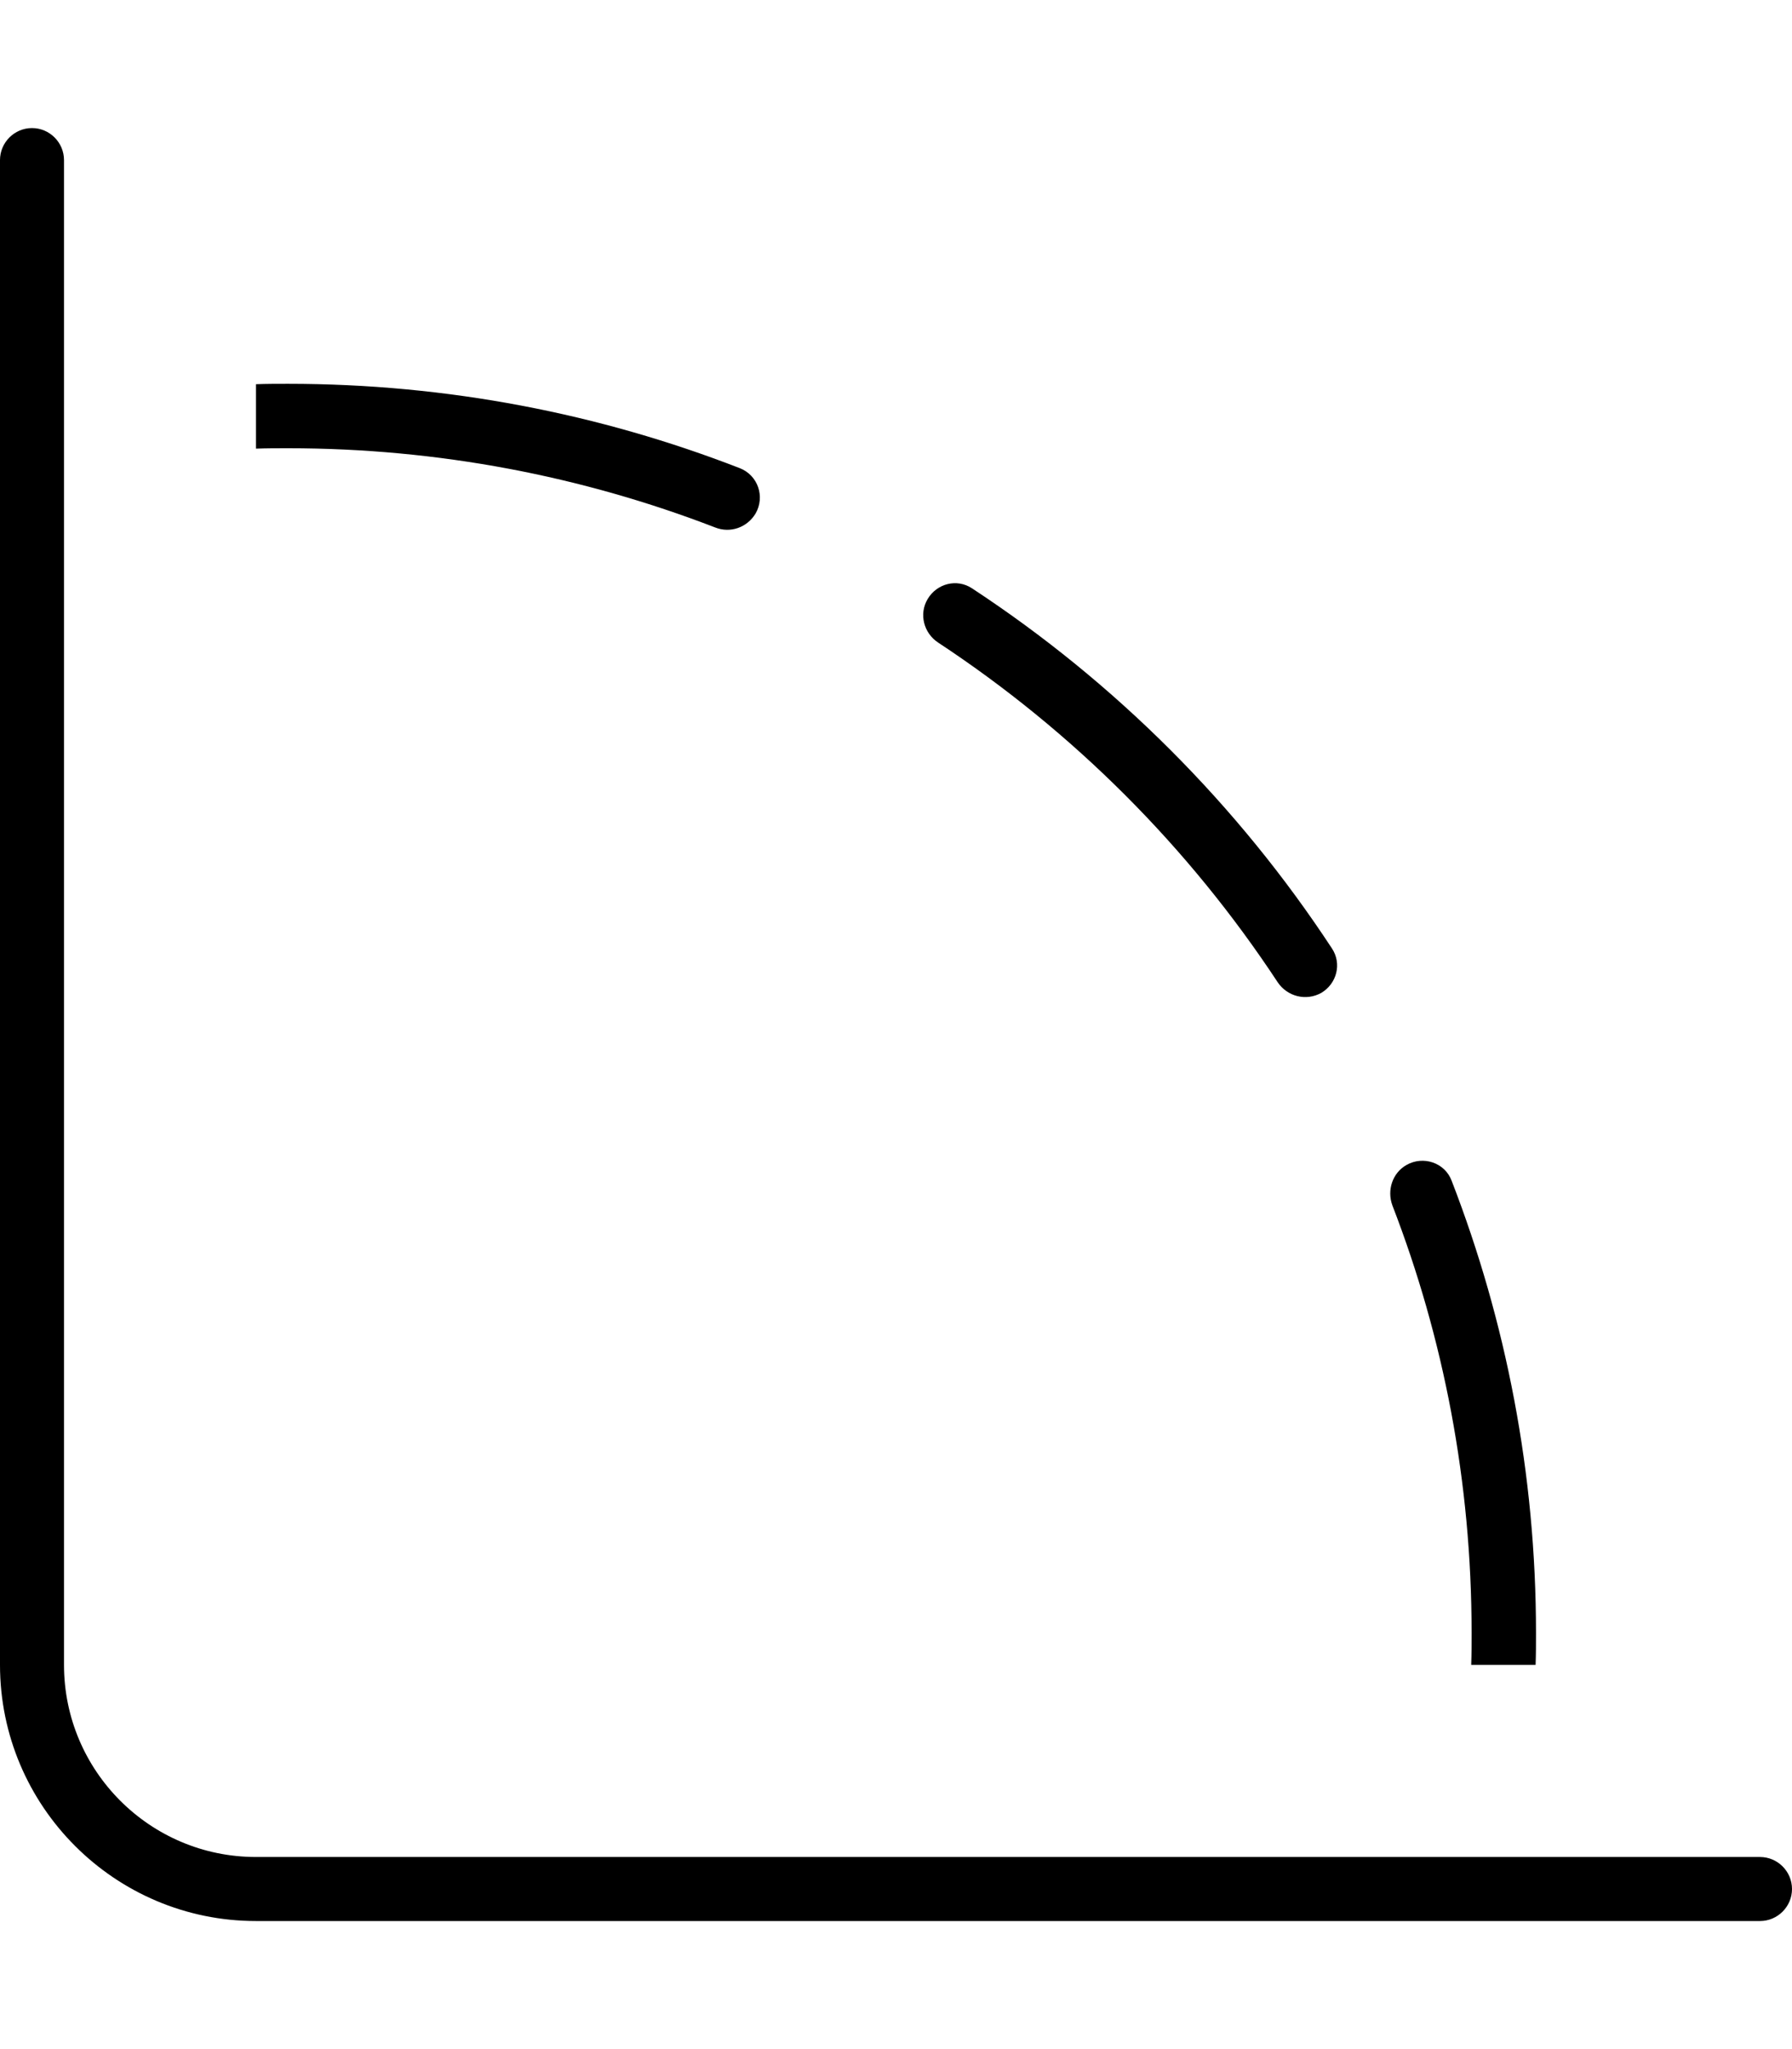 <svg xmlns="http://www.w3.org/2000/svg" viewBox="0 0 448 512"><!--! Font Awesome Pro 7.0.0 by @fontawesome - https://fontawesome.com License - https://fontawesome.com/license (Commercial License) Copyright 2025 Fonticons, Inc. --><path fill="currentColor" d="M16 40c0-4.4-3.6-8-8-8s-8 3.6-8 8L0 416c0 35.3 28.7 64 64 64l376 0c4.4 0 8-3.6 8-8s-3.6-8-8-8L64 464c-26.5 0-48-21.5-48-48L16 40zM64 96.1l0 16c2.7-.1 5.3-.1 8-.1 37.6 0 73.6 7 106.8 19.8 3.8 1.5 8 0 10.1-3.5 2.4-4.2 .6-9.5-3.9-11.3-35-13.6-73.1-21.1-113-21.1-2.7 0-5.3 0-8 .1zM367.9 416l16 0c.1-2.7 .1-5.3 .1-8 0-39.8-7.5-77.9-21.1-113-1.7-4.5-7.1-6.3-11.3-3.9-3.5 2-4.9 6.3-3.5 10.1 12.8 33.1 19.8 69.1 19.8 106.8 0 2.7 0 5.3-.1 8zM330.3 248.1c3.9-2.3 5.2-7.3 2.7-11.1-23.5-35.8-54.2-66.5-90-90-3.8-2.5-8.8-1.2-11.1 2.7-2.2 3.7-1 8.5 2.7 10.9 33.7 22.2 62.6 51.1 84.8 84.8 2.4 3.6 7.1 4.8 10.9 2.7z"/></svg>
